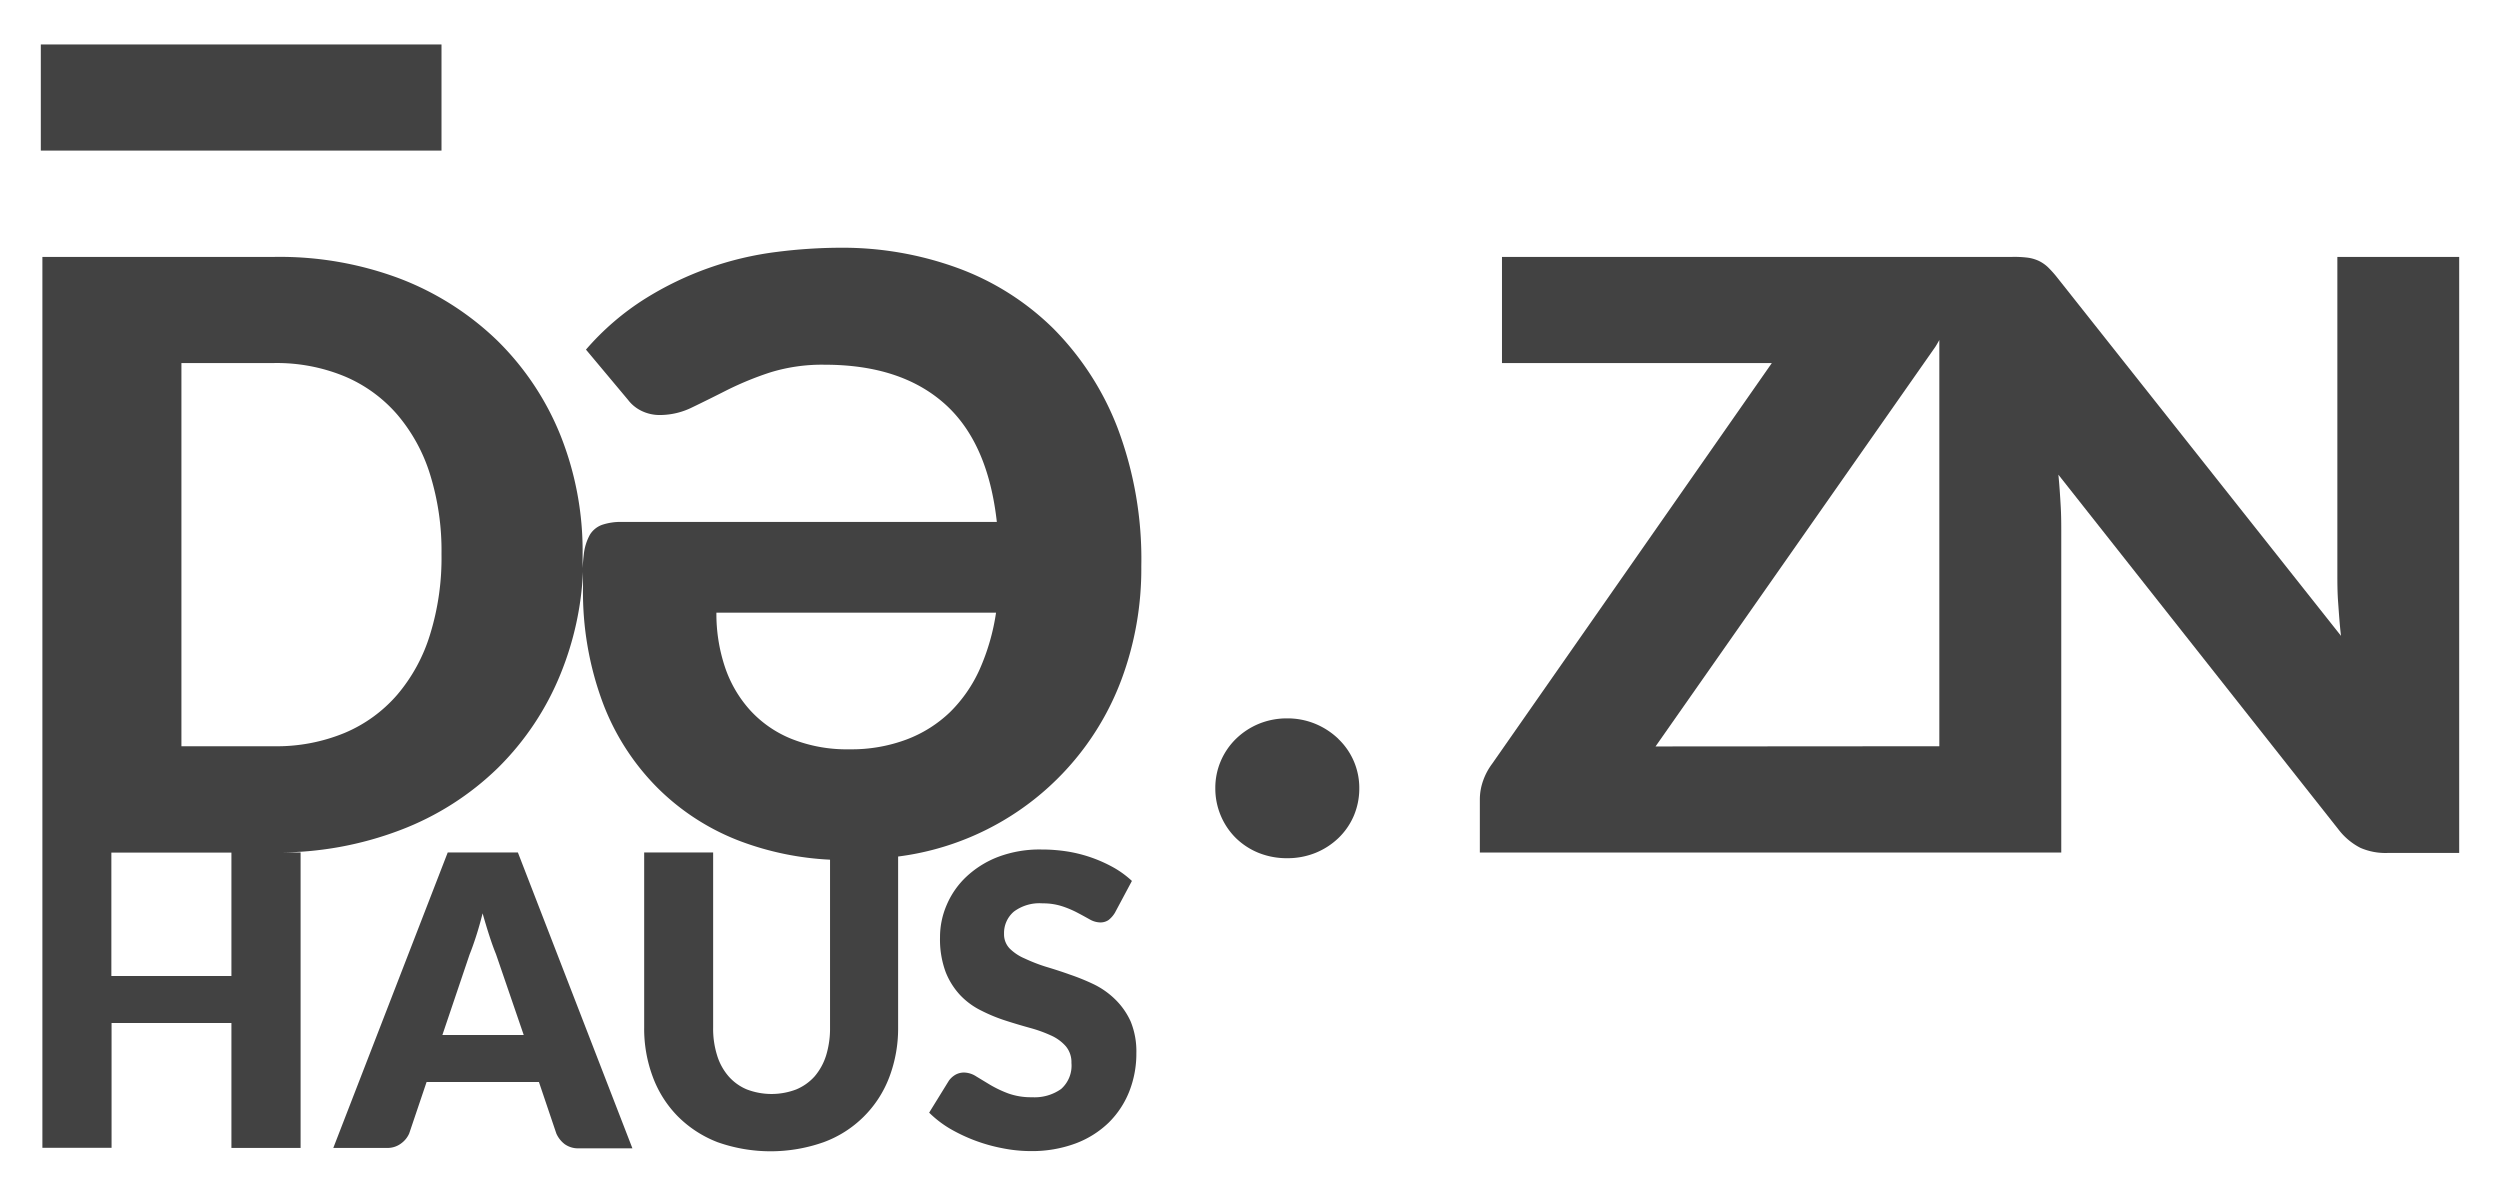 <svg id="Layer_1" data-name="Layer 1" xmlns="http://www.w3.org/2000/svg" xmlns:xlink="http://www.w3.org/1999/xlink" viewBox="0 0 253 121"><defs><style>.cls-1{fill:none;}.cls-2{fill:#424242;}.cls-3{clip-path:url(#clip-path);}</style><clipPath id="clip-path"><rect class="cls-1" x="-544.89" y="985.24" width="1920" height="1080"/></clipPath></defs><path class="cls-2" d="M45.31,86.27l-11.58,29.9h5.42a2.27,2.27,0,0,0,1.45-.46,2.47,2.47,0,0,0,.81-1l1.76-5.21H54.54l1.76,5.21a2.75,2.75,0,0,0,.85,1.08,2.33,2.33,0,0,0,1.45.42H64L52.41,86.27Zm-.54,18.47,2.75-8.14c.21-.52.43-1.14.66-1.85s.45-1.49.66-2.32c.23.82.46,1.58.69,2.29s.45,1.32.66,1.83L53,104.74Z"/><path class="cls-2" d="M112.87,101.15a8.22,8.22,0,0,0-2.14-1.52,21.88,21.88,0,0,0-2.45-1c-.83-.3-1.65-.56-2.45-.8A17.16,17.16,0,0,1,103.7,97a4.83,4.83,0,0,1-1.51-1,2.06,2.06,0,0,1-.58-1.5,2.84,2.84,0,0,1,1-2.25,4.33,4.33,0,0,1,2.9-.83,6.25,6.25,0,0,1,2,.3,10,10,0,0,1,1.57.67c.46.24.87.47,1.23.67a2.24,2.24,0,0,0,1,.29,1.47,1.47,0,0,0,.87-.24,2.69,2.69,0,0,0,.65-.74l1.72-3.22a9.83,9.83,0,0,0-1.81-1.33,14.2,14.2,0,0,0-4.66-1.64,16.81,16.81,0,0,0-2.68-.21,11.88,11.88,0,0,0-4.37.74,9.83,9.83,0,0,0-3.22,2,8.44,8.44,0,0,0-2,2.86,8.17,8.17,0,0,0-.68,3.28,9.5,9.5,0,0,0,.57,3.52,7.41,7.41,0,0,0,1.51,2.38,7.53,7.53,0,0,0,2.13,1.54,16.57,16.57,0,0,0,2.44,1c.83.27,1.65.51,2.44.73a13.71,13.71,0,0,1,2.12.76,4.36,4.36,0,0,1,1.51,1.09,2.5,2.5,0,0,1,.58,1.7,3.15,3.15,0,0,1-1.05,2.64,4.64,4.64,0,0,1-2.93.83,6.84,6.84,0,0,1-2.43-.39,11.76,11.76,0,0,1-1.81-.86l-1.42-.86a2.34,2.34,0,0,0-1.24-.39,1.77,1.77,0,0,0-.87.23,2.18,2.18,0,0,0-.65.59l-2,3.24a10.93,10.93,0,0,0,2.07,1.6,16.83,16.83,0,0,0,5.35,2,14.64,14.64,0,0,0,2.84.29,12.69,12.69,0,0,0,4.55-.77,9.72,9.72,0,0,0,3.36-2.11,9.16,9.16,0,0,0,2.08-3.15,10.41,10.41,0,0,0,.72-3.88,8,8,0,0,0-.57-3.19A7.35,7.35,0,0,0,112.87,101.15Z"/><path class="cls-2" d="M106.6,33.25a27,27,0,0,0-9.69-6.13,34,34,0,0,0-11.83-2.05,52.13,52.13,0,0,0-6.44.42A32.77,32.77,0,0,0,65.3,30.22a26.73,26.73,0,0,0-6,5.16l4.26,5.09a3.79,3.79,0,0,0,1.36,1.11,4.19,4.19,0,0,0,1.91.42,7.4,7.4,0,0,0,3.25-.79c1.08-.52,2.27-1.11,3.55-1.76a32.18,32.18,0,0,1,4.31-1.76,17.72,17.72,0,0,1,5.52-.78c5.11,0,9.13,1.3,12.09,3.91s4.73,6.61,5.33,12H62.94a5.89,5.89,0,0,0-2,.29,2.4,2.4,0,0,0-1.24,1,5.29,5.29,0,0,0-.62,2c-.05.41-.09.87-.12,1.39q0-.73,0-1.47a31.56,31.56,0,0,0-2.25-12,28.21,28.21,0,0,0-6.36-9.54,29.18,29.18,0,0,0-9.87-6.29A34.51,34.51,0,0,0,27.72,26H4.29V86.27h0v29.89h7V103.53H23.42v12.64h7V86.27H27.9A34.65,34.65,0,0,0,40.52,84a28.73,28.73,0,0,0,9.87-6.29,28.29,28.29,0,0,0,6.36-9.56A31.23,31.23,0,0,0,59,57.88c0,.48,0,1,0,1.58a32.08,32.08,0,0,0,2,11.65,24.3,24.3,0,0,0,5.57,8.65A23.84,23.84,0,0,0,75,85.16,29.85,29.85,0,0,0,84,87v17a9.32,9.32,0,0,1-.4,2.82,6.06,6.06,0,0,1-1.16,2.11,5.17,5.17,0,0,1-1.86,1.32,7,7,0,0,1-5,0,5,5,0,0,1-1.85-1.33,5.8,5.8,0,0,1-1.16-2.12,9,9,0,0,1-.4-2.82V86.27H65.19V104a13.91,13.91,0,0,0,.88,5,11.25,11.25,0,0,0,2.55,4,11.55,11.55,0,0,0,4,2.59,16.1,16.1,0,0,0,10.73,0A11.23,11.23,0,0,0,90,109a13.91,13.91,0,0,0,.89-5V86.68a27.88,27.88,0,0,0,22.61-17.93,32.09,32.09,0,0,0,2-11.44,37.58,37.58,0,0,0-2.4-14A29.09,29.09,0,0,0,106.6,33.25ZM11.27,98.77V86.28H23.42V98.77ZM43.52,64.22a17.08,17.08,0,0,1-3.33,6.1,14.43,14.43,0,0,1-5.31,3.85,18,18,0,0,1-7.16,1.35H18.36V36.74h9.36a18,18,0,0,1,7.16,1.35,14.43,14.43,0,0,1,5.31,3.85A17.17,17.17,0,0,1,43.52,48a26,26,0,0,1,1.16,8.07A26.17,26.17,0,0,1,43.52,64.22Zm55.63,3.5a14.29,14.29,0,0,1-3,4.34,12.91,12.91,0,0,1-4.39,2.77,15.86,15.86,0,0,1-5.75,1,15.12,15.12,0,0,1-5.92-1.06,11.45,11.45,0,0,1-4.2-2.92,12.38,12.38,0,0,1-2.53-4.36A17,17,0,0,1,72.5,62h28.3A22.1,22.1,0,0,1,99.15,67.72Z"/><path class="cls-2" d="M135.44,74.77a7.57,7.57,0,0,0-2.31-1.51,7.37,7.37,0,0,0-2.86-.56,7.46,7.46,0,0,0-2.9.56,7.36,7.36,0,0,0-2.29,1.51A7,7,0,0,0,123.55,77a6.89,6.89,0,0,0-.56,2.77,7.06,7.06,0,0,0,.56,2.79,7,7,0,0,0,1.53,2.26,7.14,7.14,0,0,0,2.29,1.49,7.64,7.64,0,0,0,2.9.54,7.54,7.54,0,0,0,2.86-.54,7.34,7.34,0,0,0,2.31-1.49A6.88,6.88,0,0,0,137,82.57a7.06,7.06,0,0,0,.56-2.79,6.84,6.84,0,0,0-2.12-5Z"/><path class="cls-2" d="M236.54,26V57.89c0,1,0,2,.08,3.08s.15,2.22.29,3.38L208.23,28.14a11.06,11.06,0,0,0-1-1.12,3.69,3.69,0,0,0-.95-.64,3.93,3.93,0,0,0-1.12-.31A11,11,0,0,0,203.6,26H152V36.74h27.31L151,77.3a6.38,6.38,0,0,0-.91,1.71,5.66,5.66,0,0,0-.33,1.89v5.38h58.84V54c0-.88,0-1.83-.06-2.84s-.12-2-.23-3.12L236.7,84a6.55,6.55,0,0,0,2.17,1.8,6.32,6.32,0,0,0,2.72.52h7.28V26Zm-69,49.54,28.31-40.43c.15-.23.28-.47.41-.7V75.52Z"/><rect class="cls-2" x="4.13" y="4.5" width="40.55" height="10.74"/></svg>